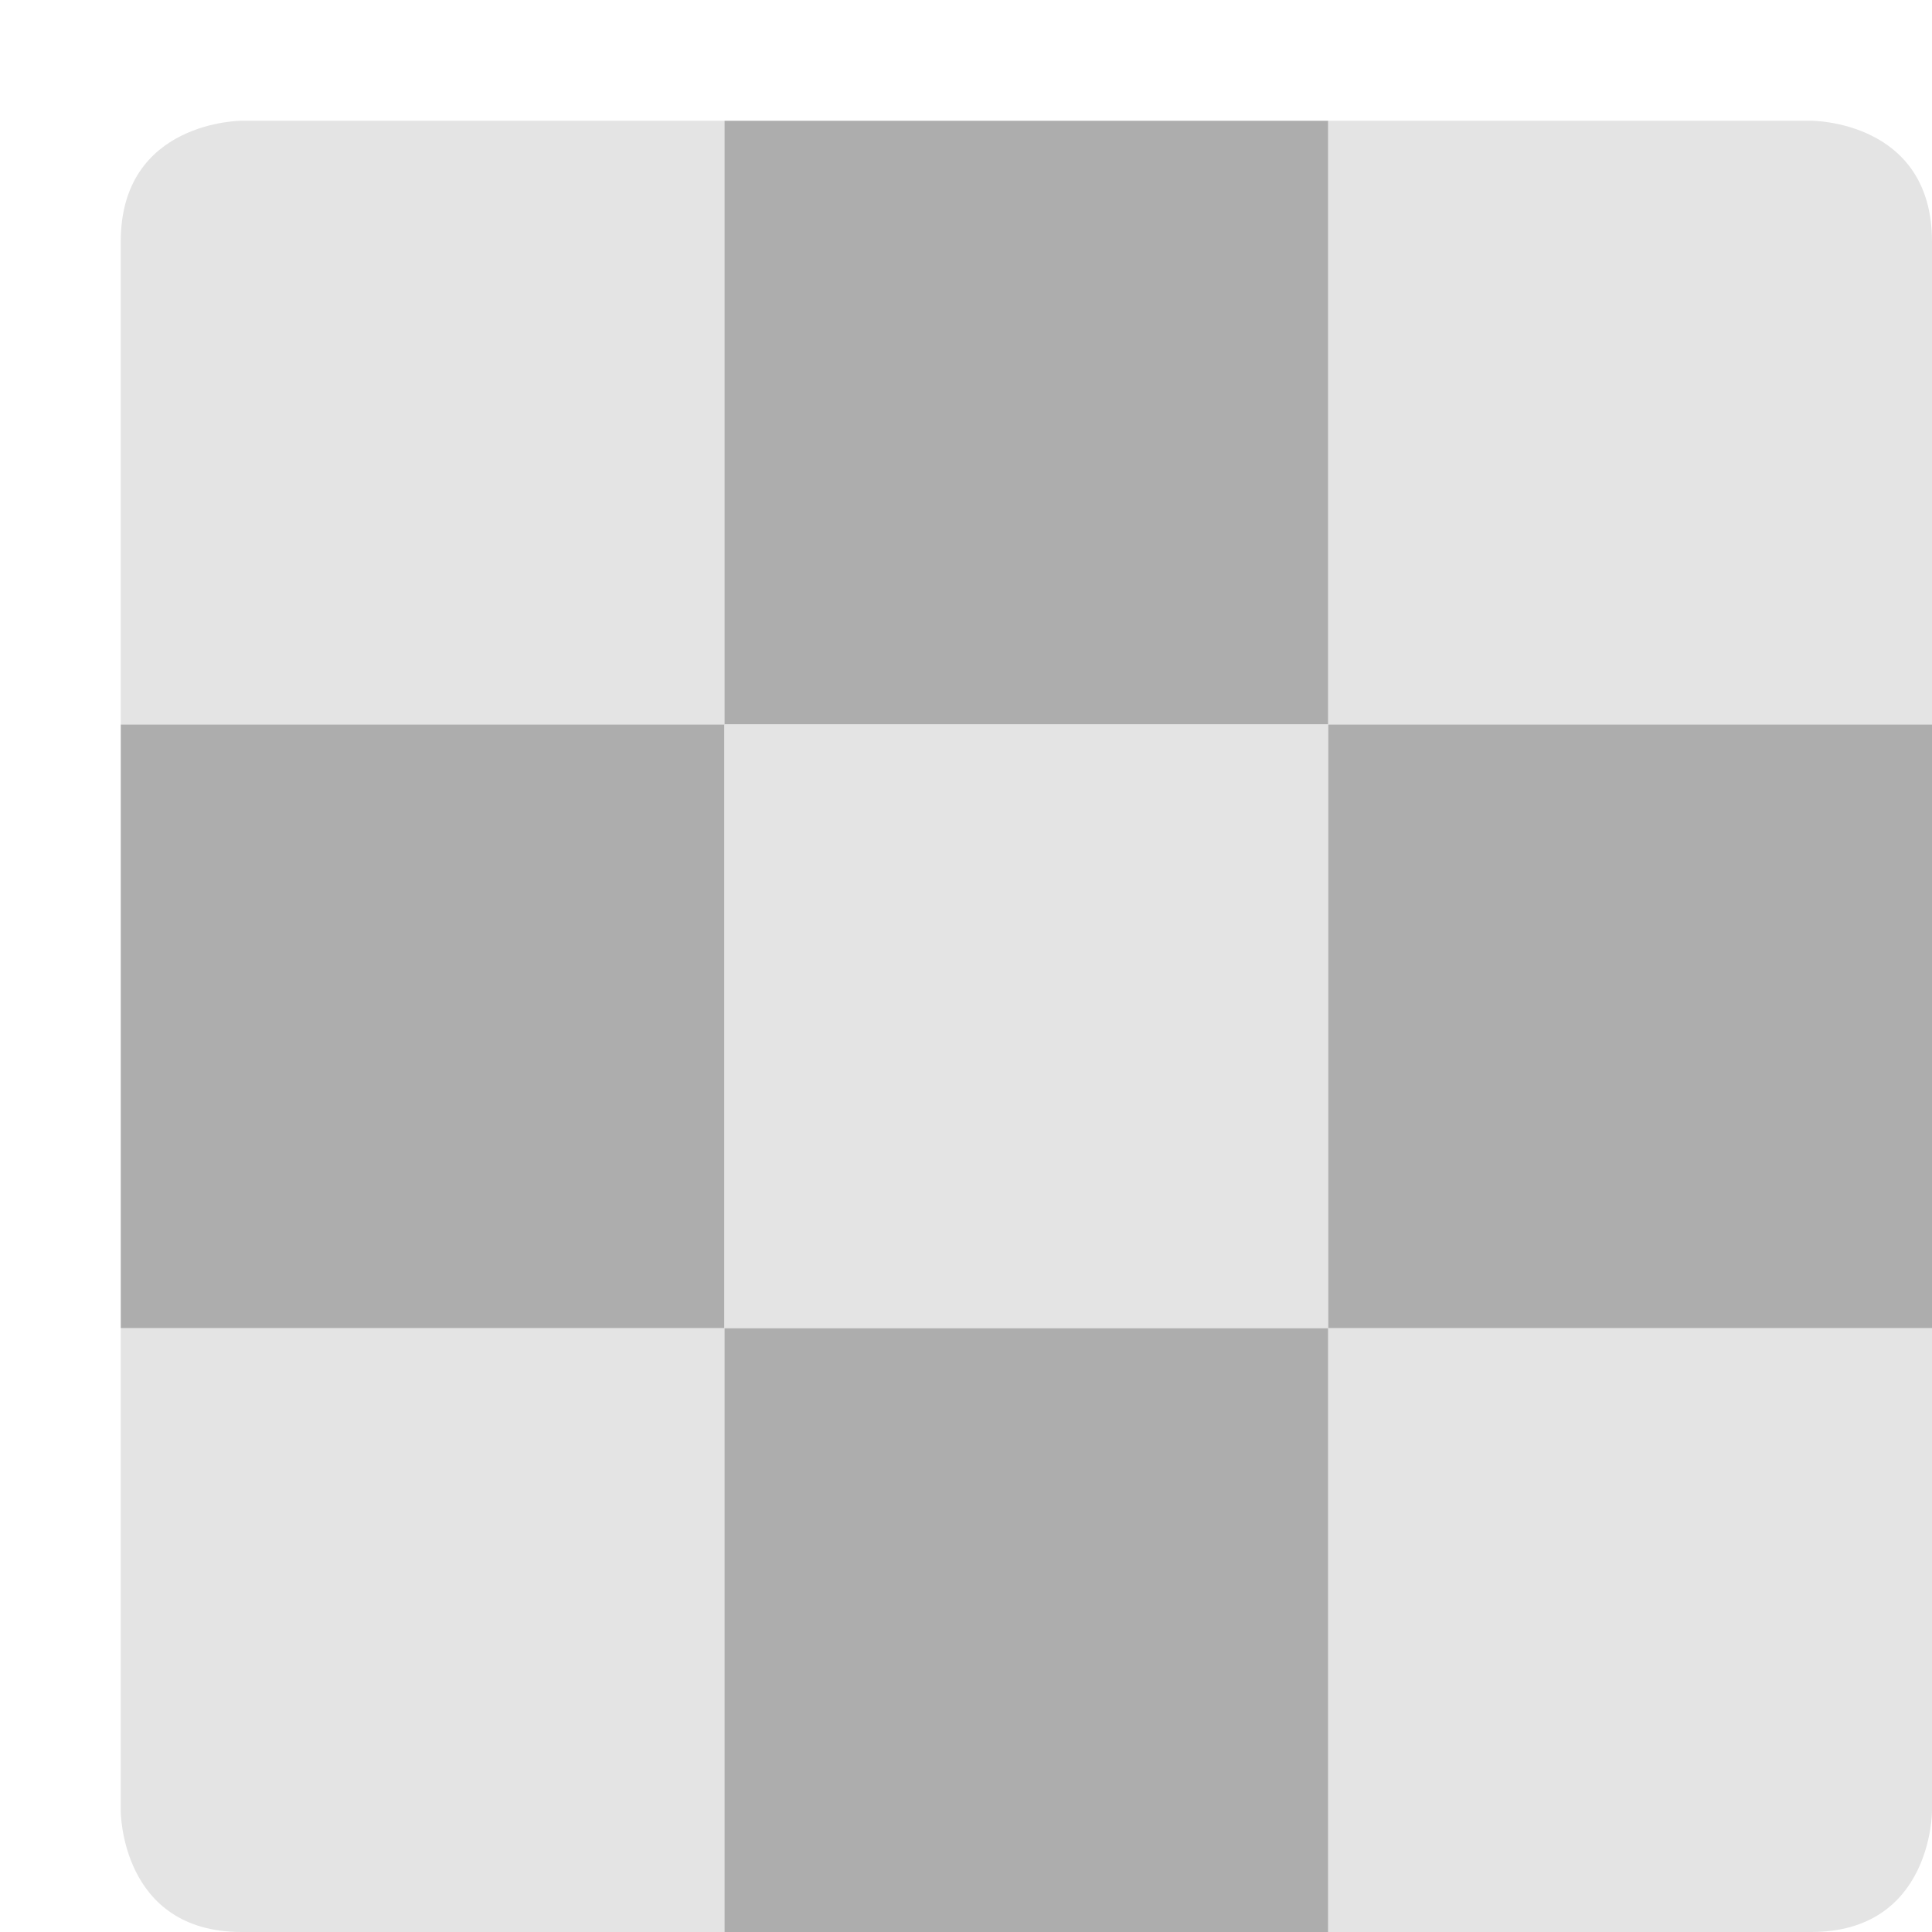 <svg xmlns="http://www.w3.org/2000/svg" width="16" height="16" version="1">
 <path style="fill:#e4e4e4" d="M 2,1 H 6 V 6 H 1 V 2 C 1,1 2,1 2,1 Z"/>
 <rect style="fill:#adadad" width="5" height="5" x="6" y="1"/>
 <path style="fill:#e4e4e4" d="M 11,1 H 15 C 15,1 16,0.996 16,2 V 6 H 11 Z"/>
 <rect style="fill:#adadad" width="5" height="5" x="1" y="6"/>
 <rect style="fill:#e4e4e4" width="5" height="5" x="6" y="6"/>
 <rect style="fill:#adadad" width="5" height="5" x="11" y="6"/>
 <path style="fill:#e4e4e4" d="M 1,11 H 6 V 16 H 2 C 1,16 1,15 1,15 Z"/>
 <rect style="fill:#adadad" width="5" height="5" x="6" y="11"/>
 <path style="fill:#e4e4e4" d="M 11,11 H 16 V 15 C 16,15 16,16 15,16 H 11 Z"/>
</svg>
